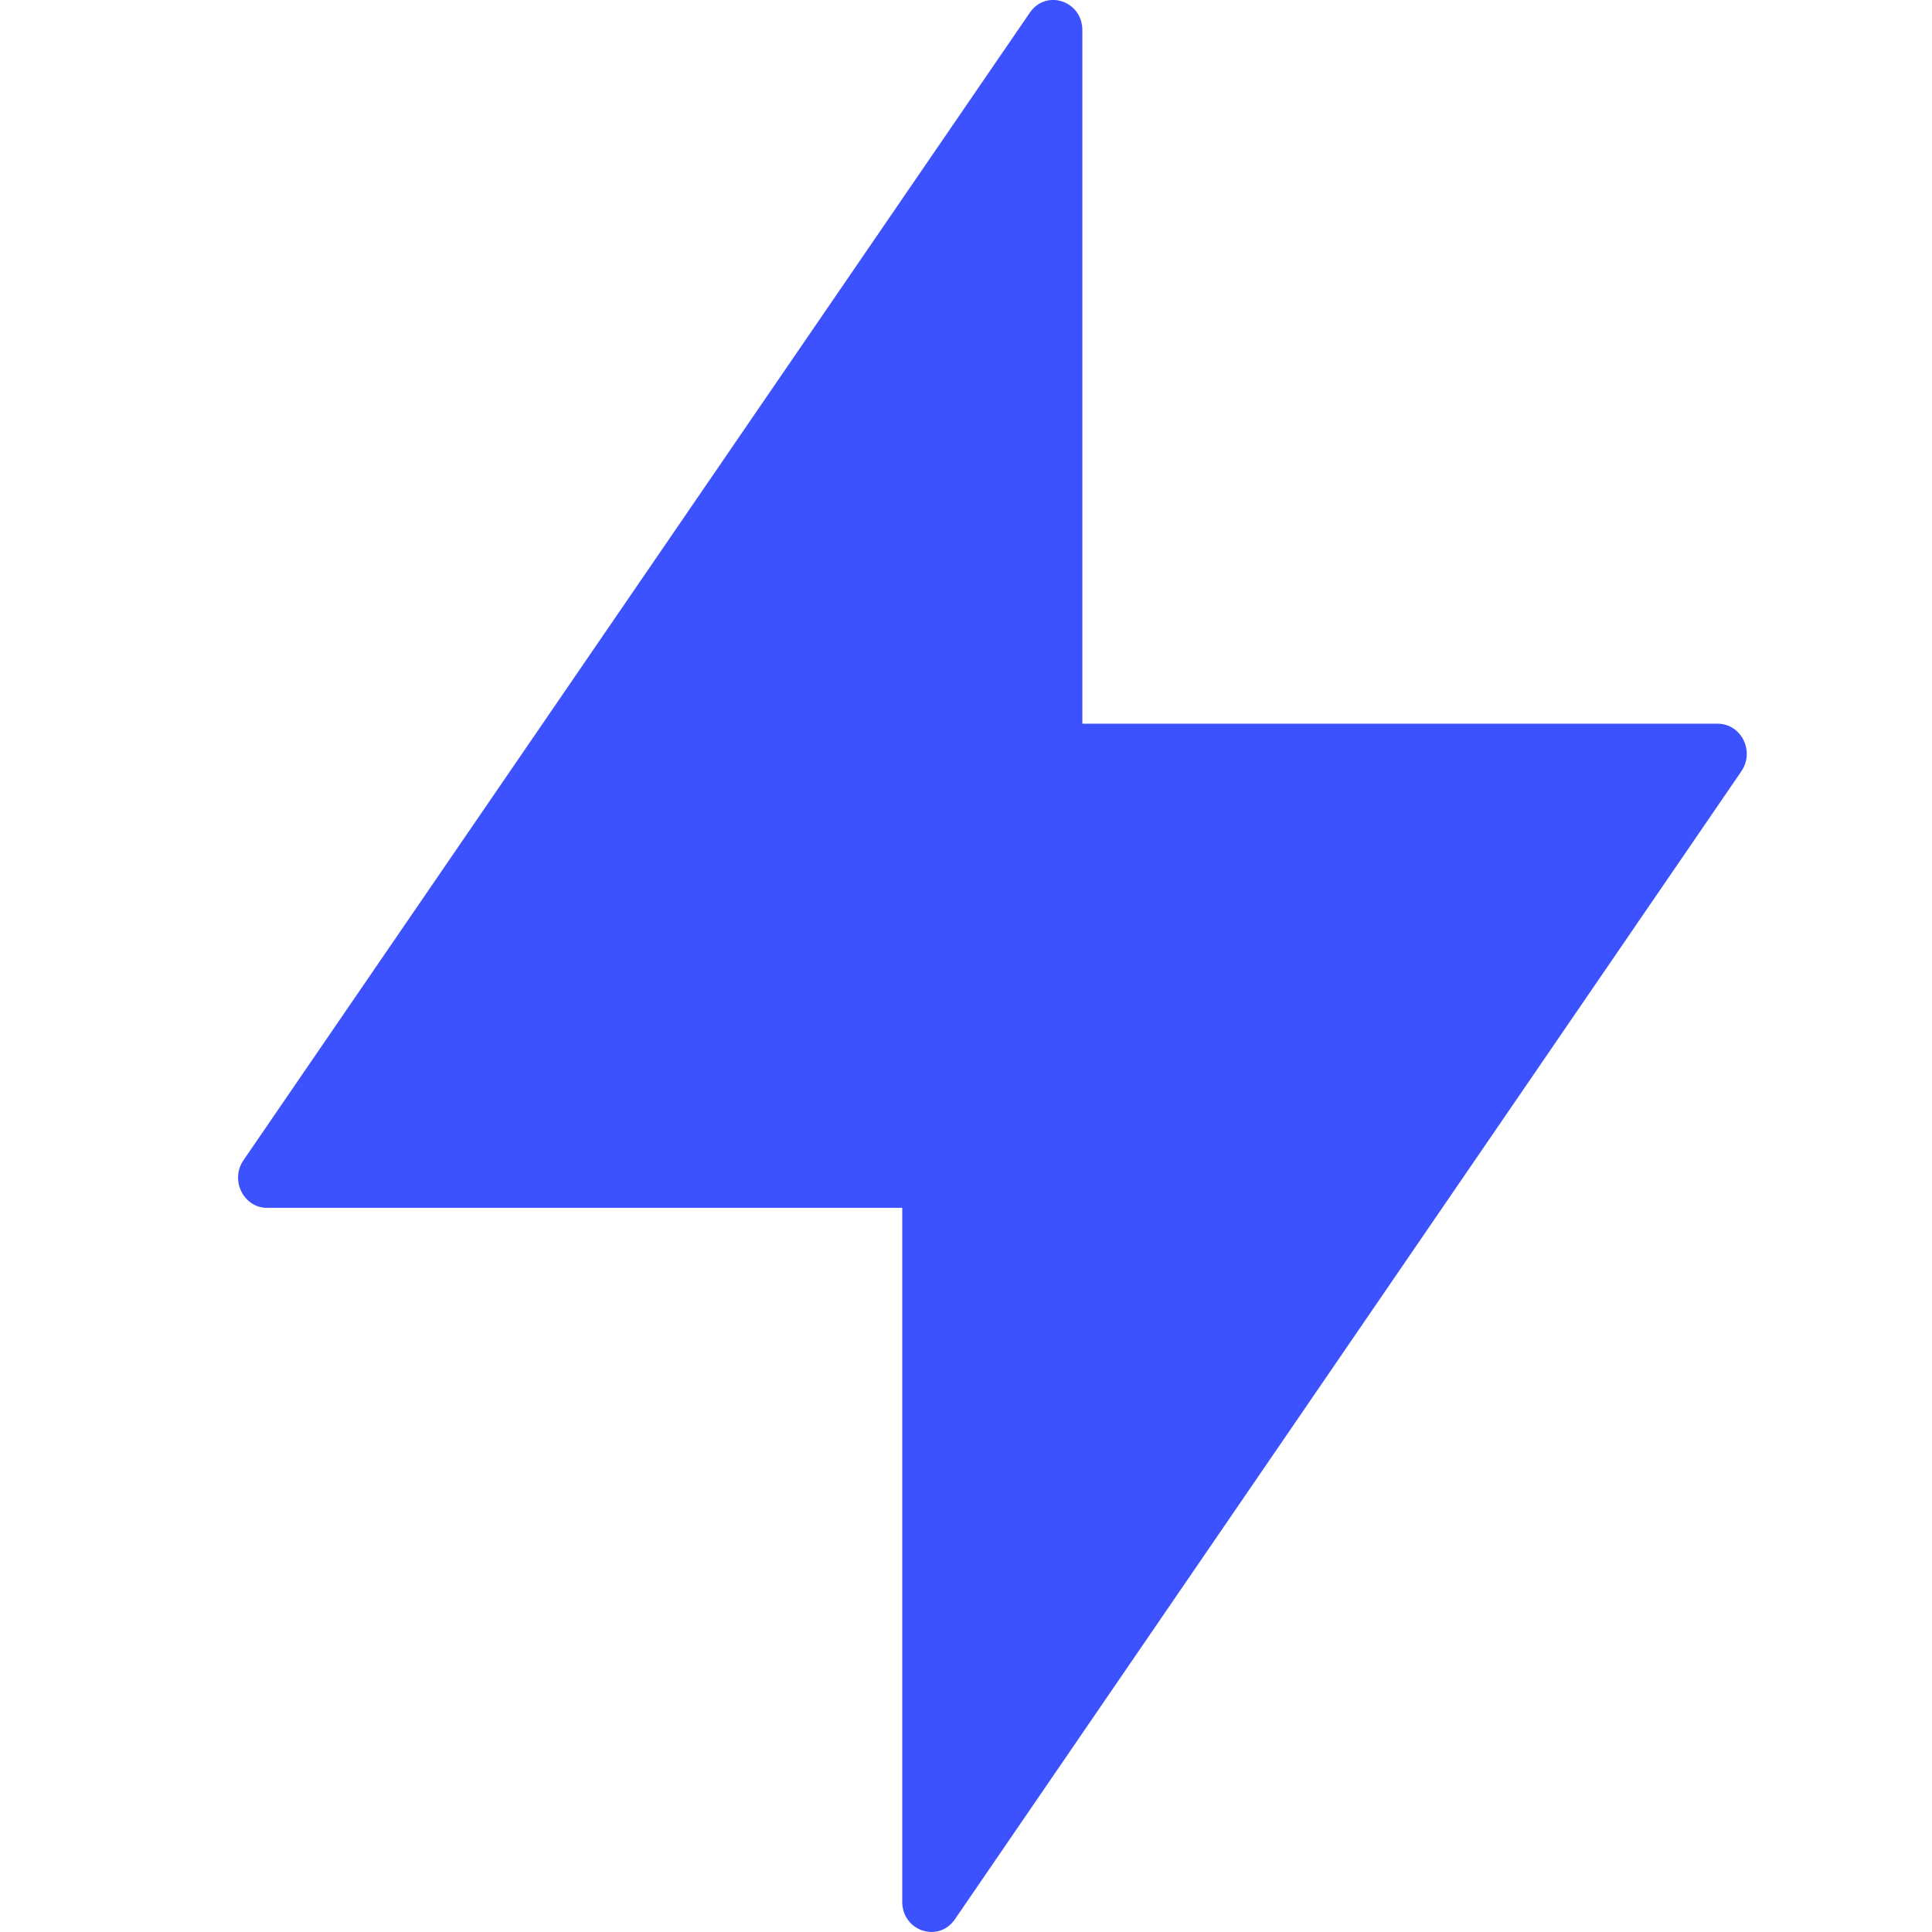 <svg xmlns="http://www.w3.org/2000/svg" width="22" height="22" viewBox="0 0 22 22" fill="none">
  <g clip-path="url(#clip0_2007_491)">
    <path d="M18.879 9.035L10.918 20.655C10.749 20.889 10.39 20.765 10.39 20.472V13.448H3.961C3.722 13.448 3.583 13.167 3.722 12.965L11.681 1.351C11.847 1.109 12.213 1.231 12.213 1.529V8.548H18.643C18.885 8.548 19.023 8.836 18.878 9.035H18.879Z" fill="#3C52FF"/>
    <path d="M19.825 8.789L10.869 21.862C10.679 22.125 10.274 21.986 10.274 21.656V13.754H3.042C2.773 13.754 2.617 13.438 2.773 13.211L11.727 0.144C11.913 -0.128 12.325 0.01 12.325 0.344V8.241H19.559C19.832 8.241 19.988 8.564 19.824 8.789H19.825Z" fill="#3C52FF"/>
  </g>
  <defs>
    <clipPath id="clip0_2007_491">
      <rect width="22" height="22" fill="white" transform="translate(0 0)"/>
    </clipPath>
  </defs>
</svg>